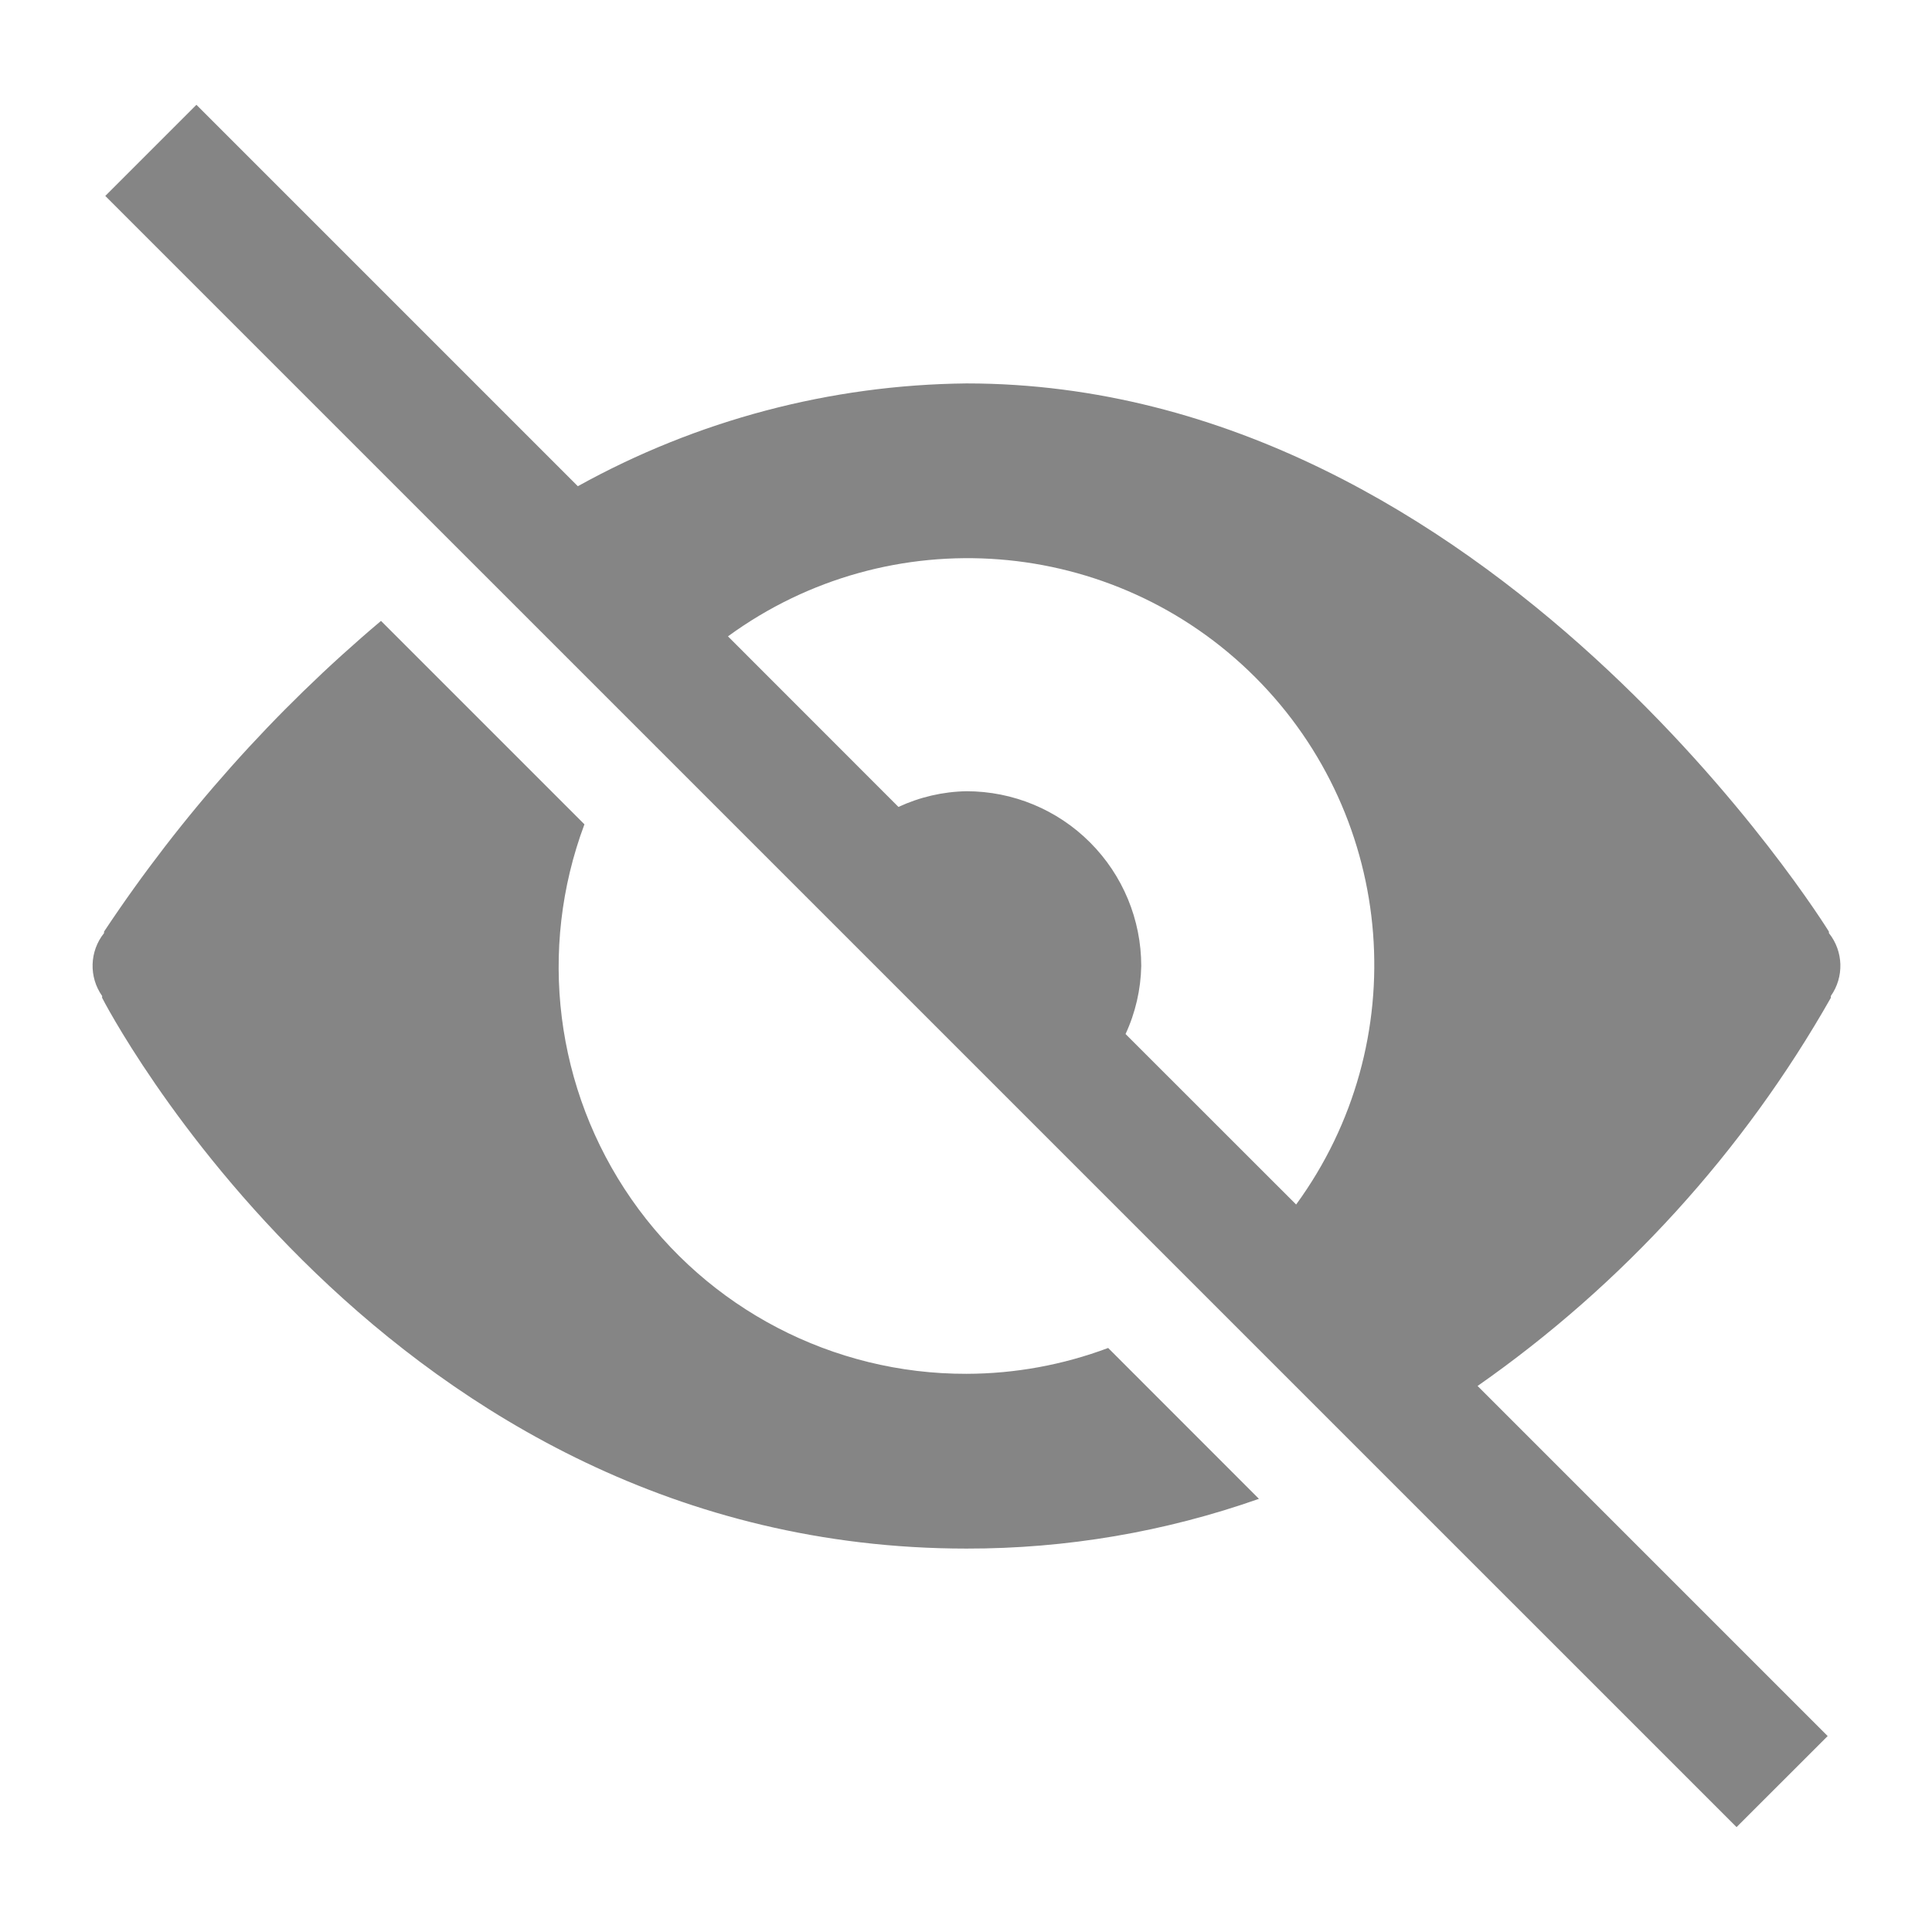 <svg xmlns="http://www.w3.org/2000/svg" xmlns:xlink="http://www.w3.org/1999/xlink" width="24" height="24" viewBox="0 0 24 24">
  <defs>
    <path id="unshow-a" d="M22.744,12.394 C21.658,14.308 20.159,15.956 18.355,17.217 L22.704,21.566 L21.572,22.697 L1.308,2.434 L2.44,1.302 L7.178,6.04 C8.656,5.22 10.315,4.78 12.006,4.763 C18.519,4.763 22.719,11.572 22.719,11.572 L22.72,11.592 C22.9,11.818 22.91,12.136 22.743,12.373 L22.744,12.394 Z M13.982,12.845 L16.101,14.963 C17.568,12.953 17.352,10.173 15.593,8.413 C13.833,6.653 11.053,6.438 9.043,7.905 L11.161,10.024 C11.426,9.901 11.714,9.834 12.006,9.829 C12.582,9.829 13.134,10.057 13.541,10.465 C13.948,10.872 14.177,11.424 14.177,12 C14.171,12.292 14.105,12.58 13.982,12.845 Z M12.006,17.066 C12.607,17.065 13.203,16.956 13.766,16.745 L15.639,18.619 C14.472,19.03 13.243,19.239 12.006,19.237 C4.769,19.237 1.267,12.394 1.268,12.394 L1.269,12.373 C1.102,12.136 1.112,11.818 1.292,11.592 L1.293,11.572 C2.251,10.129 3.409,8.83 4.733,7.713 L7.26,10.24 C6.679,11.794 6.897,13.534 7.844,14.897 C8.791,16.259 10.347,17.07 12.006,17.066 Z"/>
  </defs>
  <g fill="none" fill-rule="evenodd">
    <rect width="24" height="24"/>
    <use fill="#858585" fill-rule="nonzero" xlink:href="#unshow-a"/>
  </g>
</svg>
